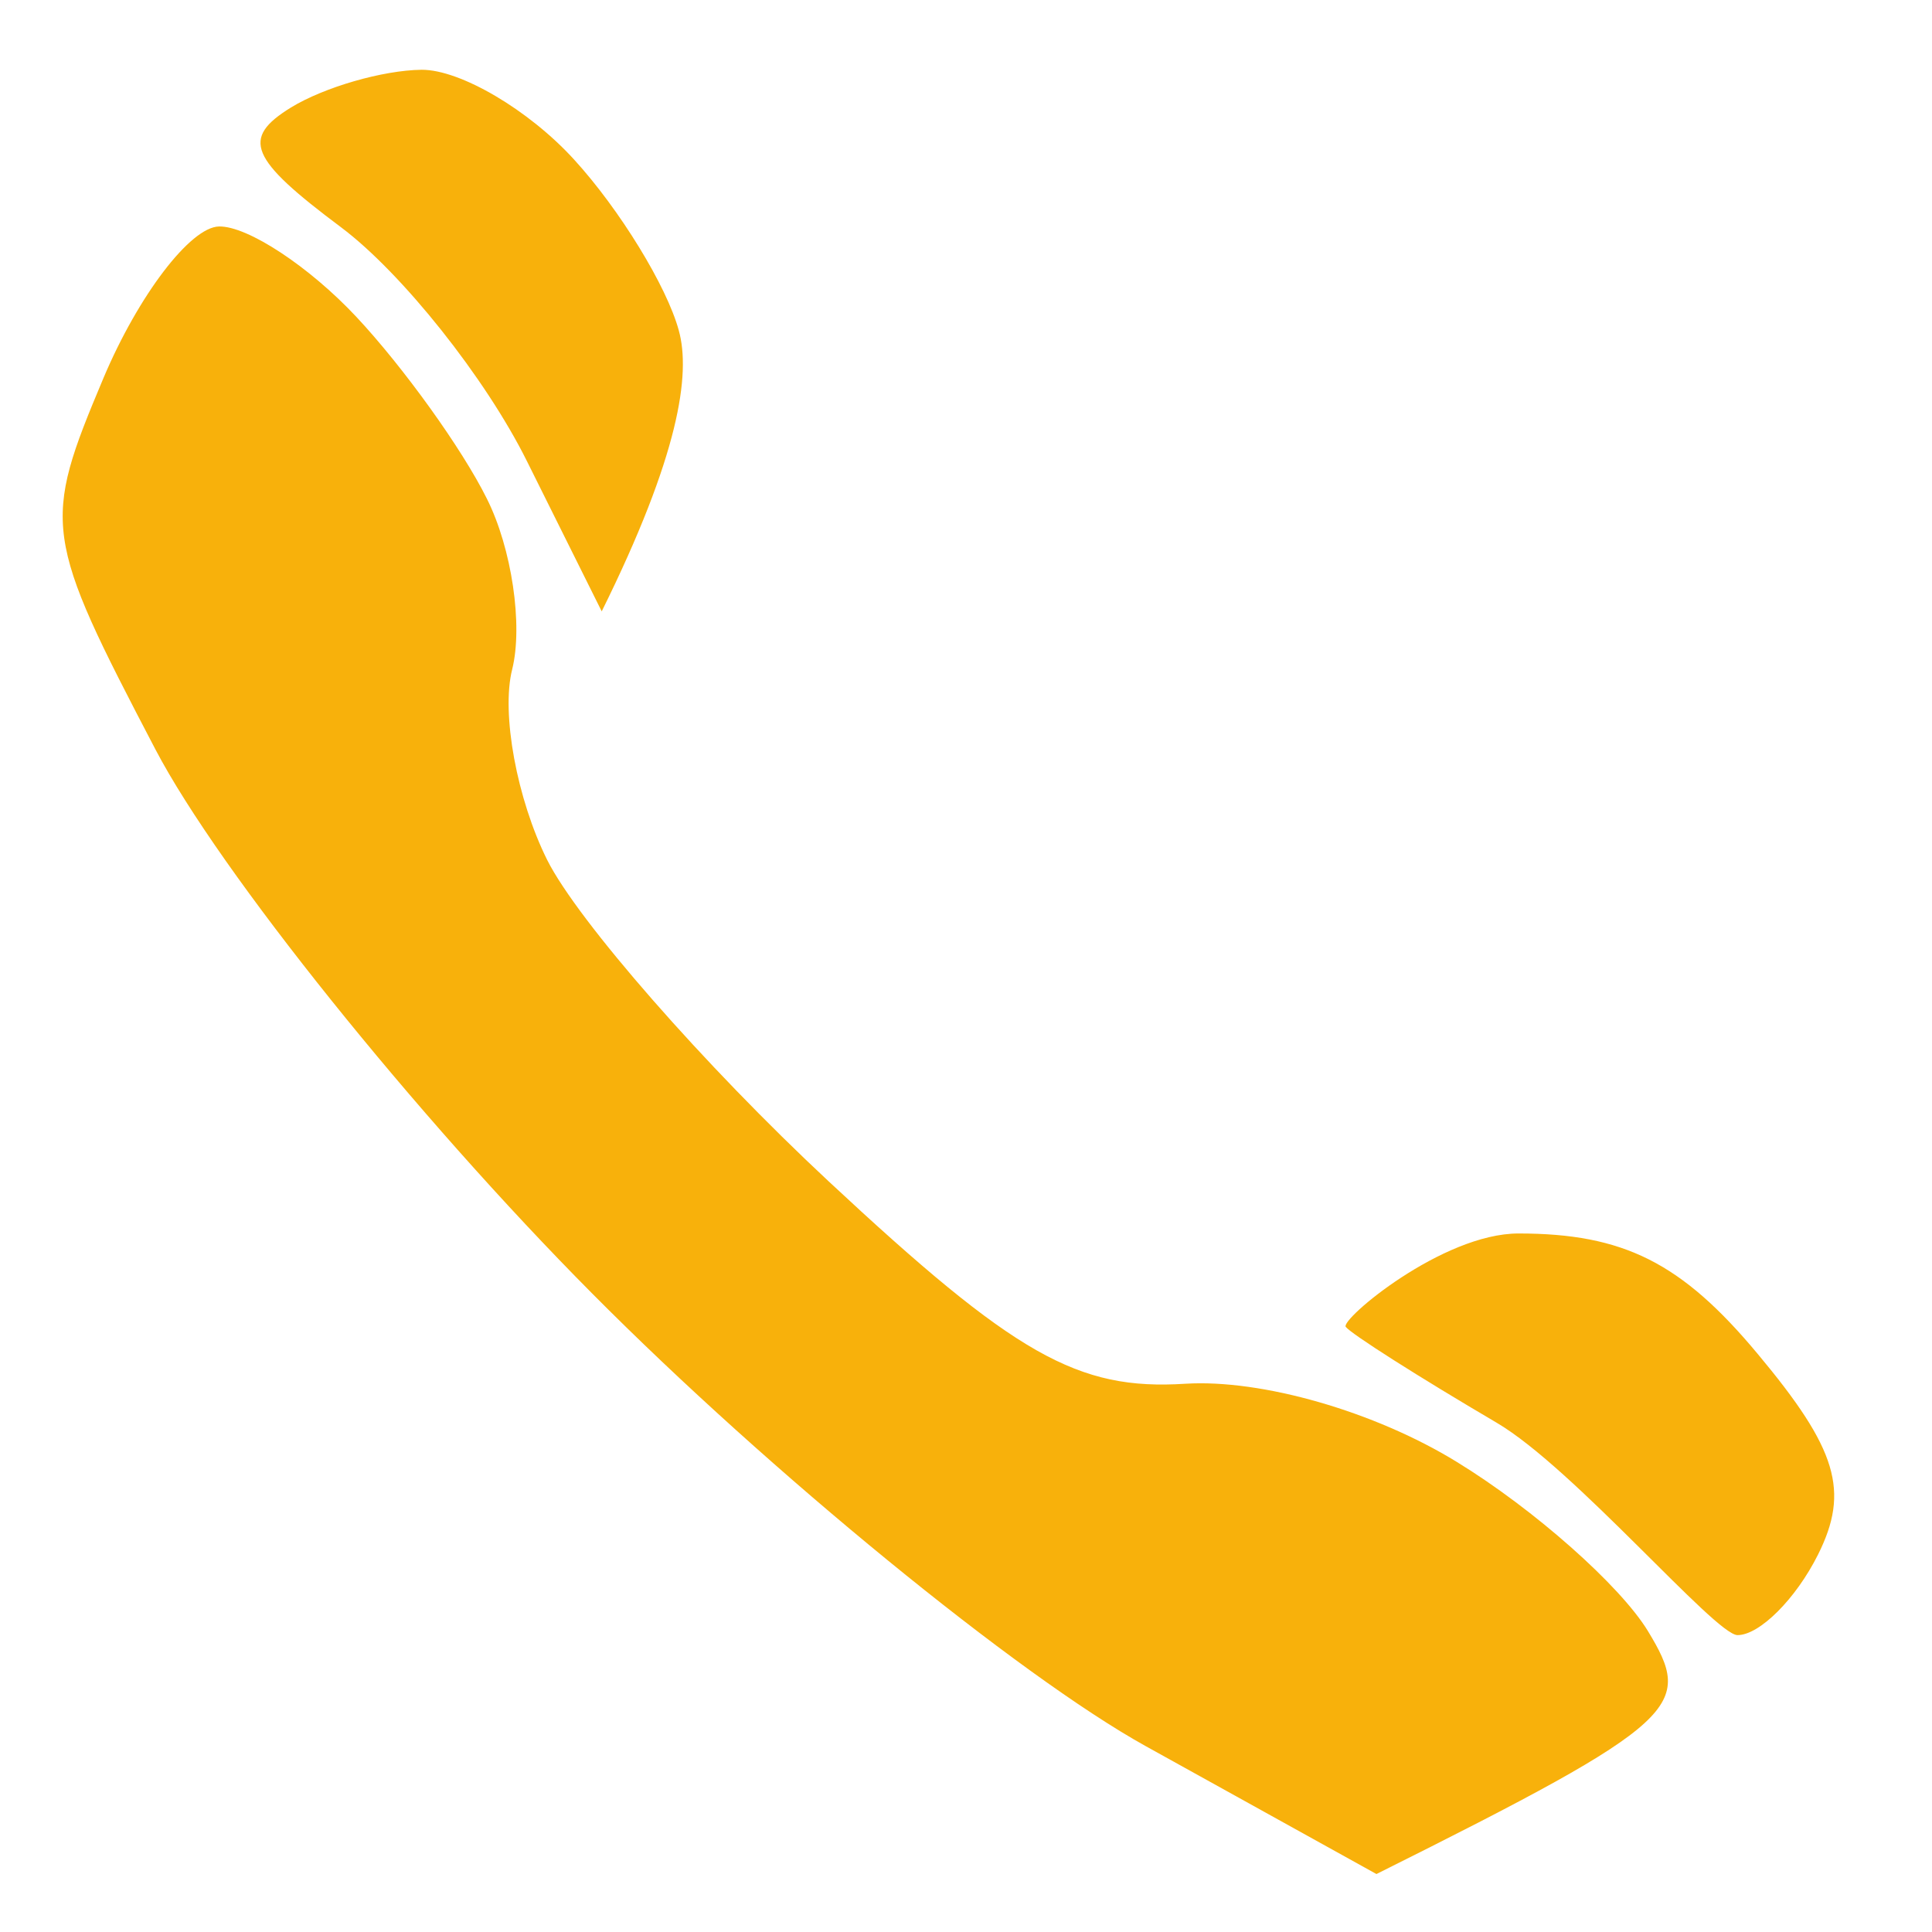 <svg version="1.2" xmlns="http://www.w3.org/2000/svg" viewBox="0 0 900 900" width="900" height="900"><style>.a{fill:#f8b10b}</style><path class="a" d="m135.5 50.1c-23.3 14.4-19.4 23.8 23.4 55.8 28.4 21.3 67.3 70.2 86.5 108.8l34.9 70.1c35.9-72.5 41.6-110.4 35.9-130.9-5.6-20.6-27.6-56.4-48.7-79.5-21.1-23.2-53.1-42-71.1-41.9-18 0.2-45.4 8.1-60.9 17.6zm-87.3 126c-28.7 68.2-28.1 73 24.2 173 29.7 56.7 121 170.5 203.6 253.6 82.4 83 198.3 177.7 257.5 210.6l107.7 59.7c143.1-71.4 147.7-78.2 126.4-113.3-12.9-21.1-52.9-56.6-89-78.7-38.2-23.5-90.9-38.6-126.4-36.4-50.2 3.2-79.3-13.3-166.2-94.3-57.9-54-116.9-121.4-131.1-149.7-14.1-28.3-21.5-68.3-16.3-88.8 5.1-20.6-0.2-56.4-11.8-79.5-11.5-23.2-38.9-61.3-60.8-84.7-21.9-23.4-50.7-42.4-64-42.1-13.3 0.3-37.5 32-53.8 70.6zm578.7 442c2.5 3.3 34.1 23.4 70.2 44.6 36 21.1 102 99 112.3 99 10.3 0 27.2-16.9 37.5-37.5 14.8-29.6 9-49.1-28.1-93.5-35.4-42.5-62.5-56.1-111.4-56.1-35.6 0-83.1 40.1-80.5 43.5z"/></svg>